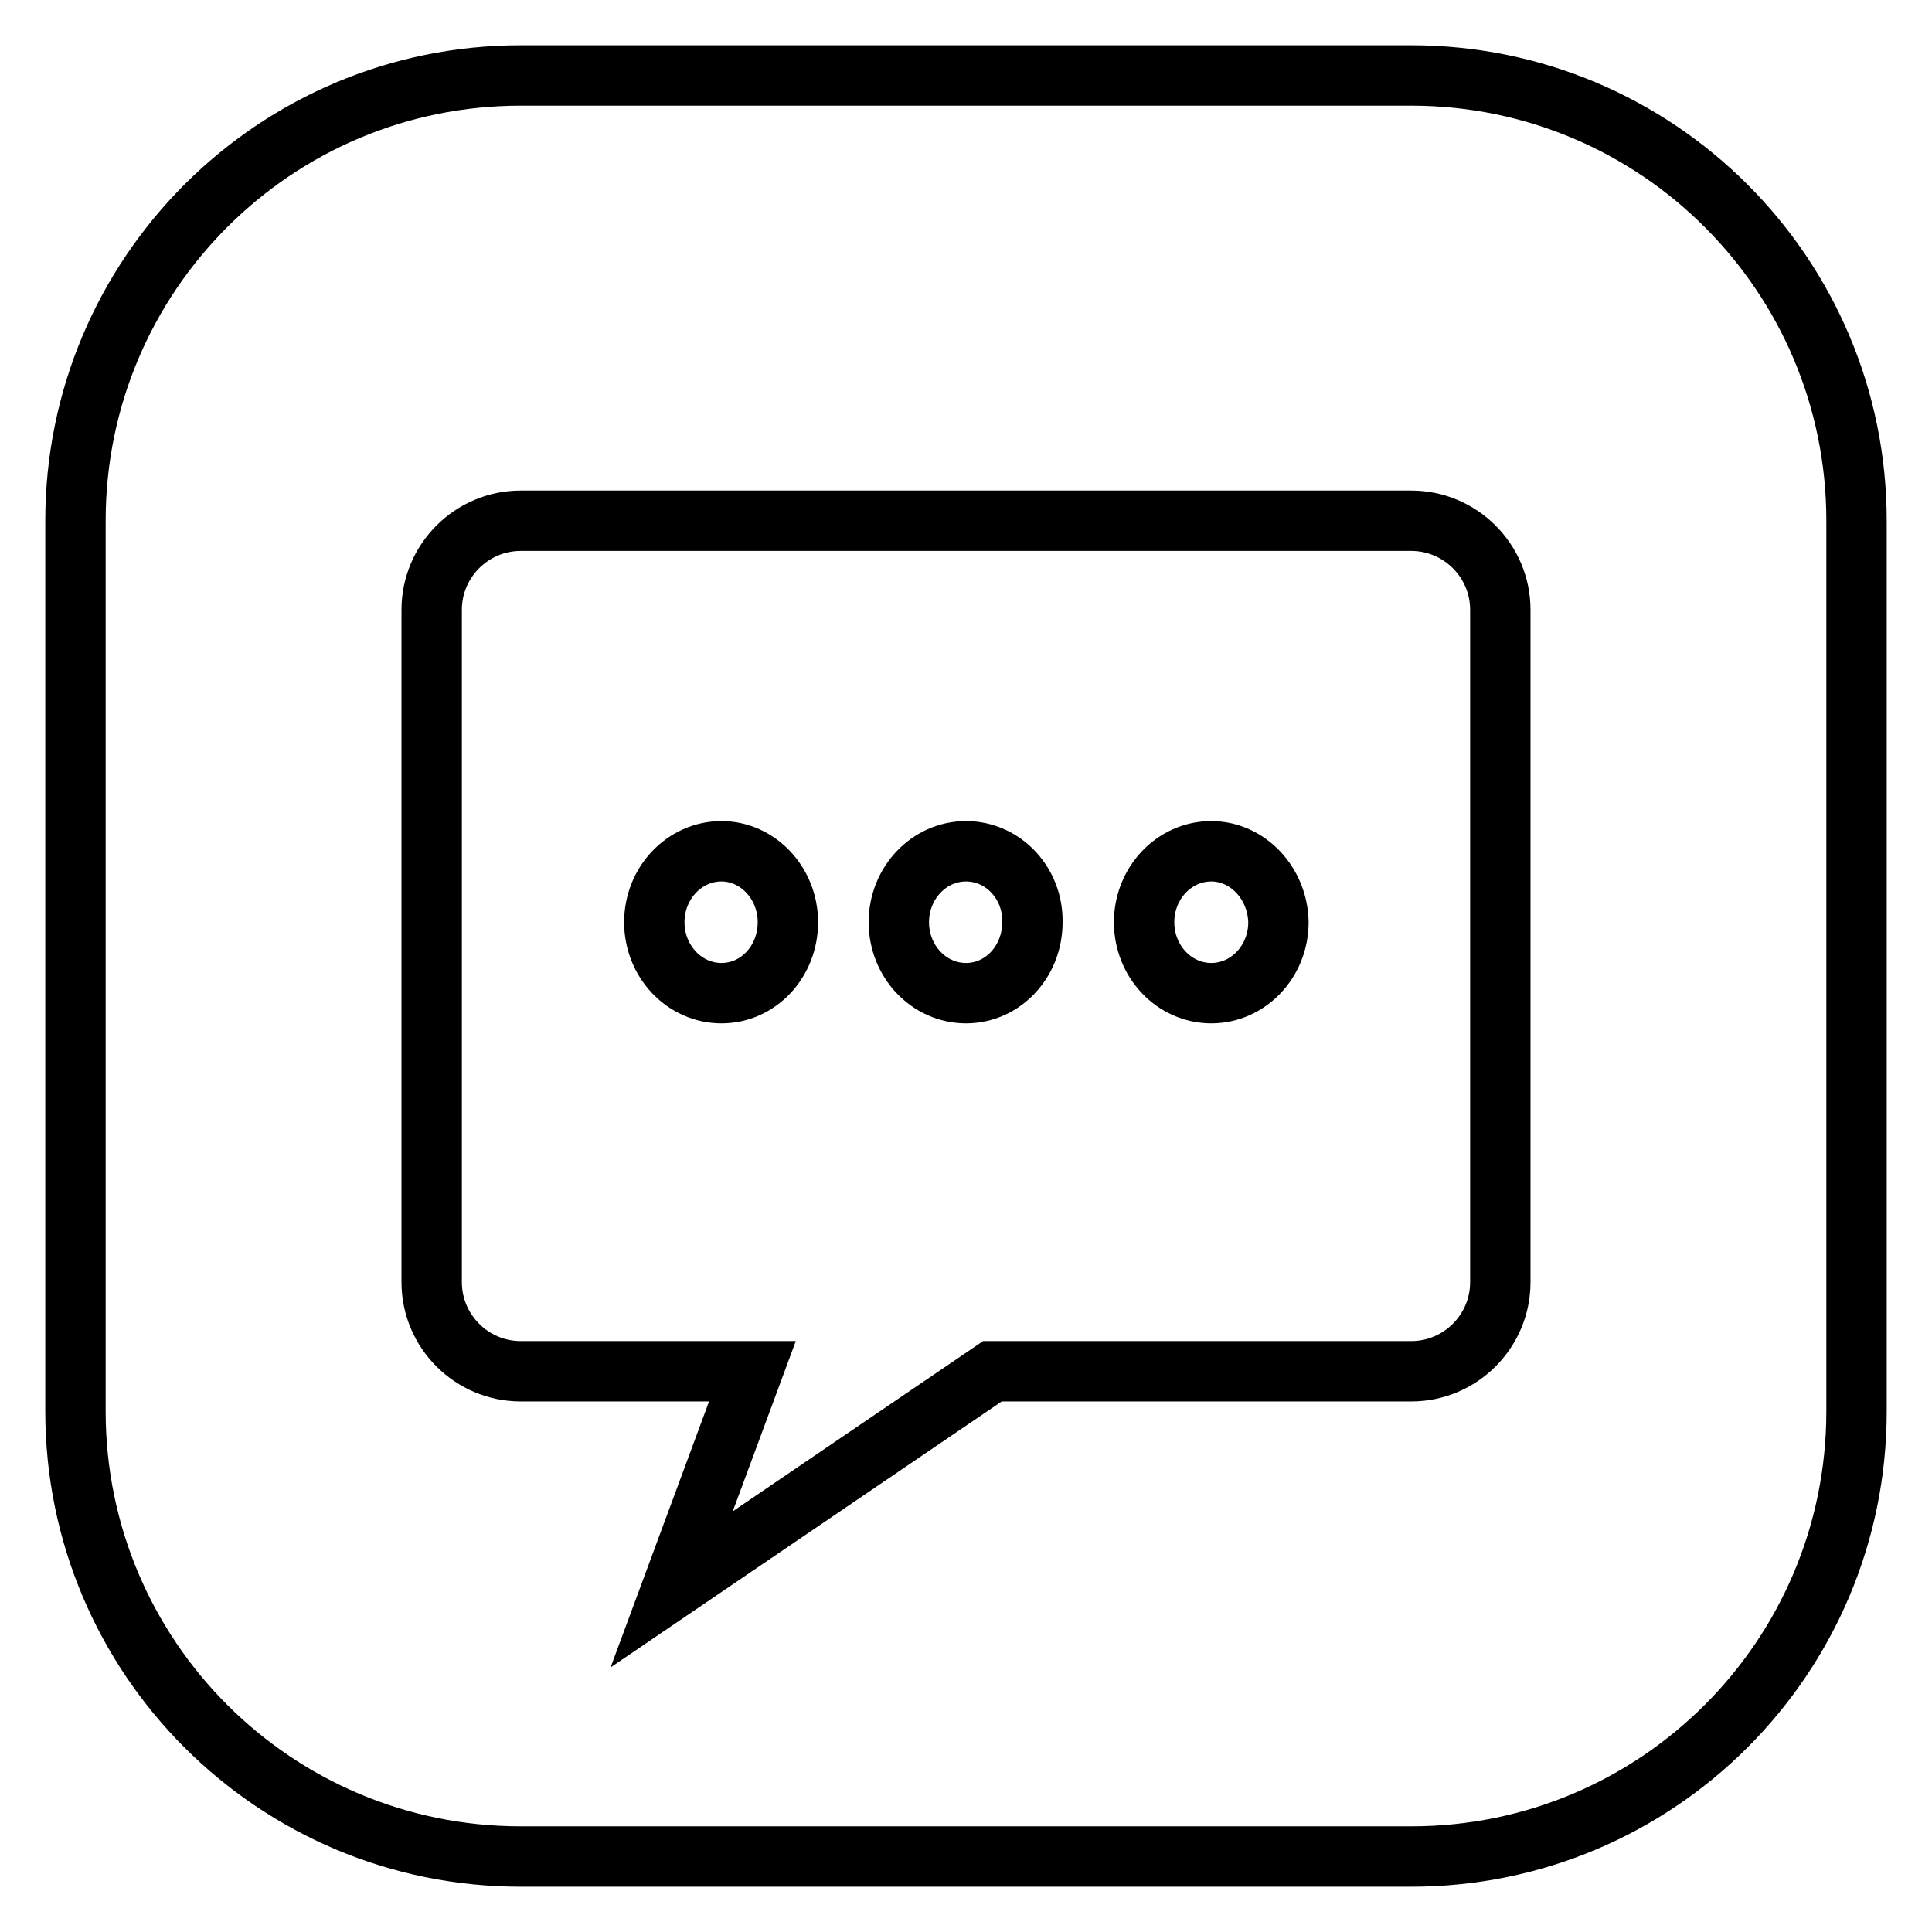 <?xml version="1.0" encoding="utf-8"?>
<!-- Svg Vector Icons : http://www.onlinewebfonts.com/icon -->
<!DOCTYPE svg PUBLIC "-//W3C//DTD SVG 1.1//EN" "http://www.w3.org/Graphics/SVG/1.1/DTD/svg11.dtd">
<svg version="1.1" xmlns="http://www.w3.org/2000/svg" xmlns:xlink="http://www.w3.org/1999/xlink" x="0px" y="0px" viewBox="0 0 256 256" enable-background="new 0 0 256 256" xml:space="preserve">
<g><g><path stroke-width="8" fill-opacity="0" stroke="#000000"  d="M128,112.8c-4.9,0-8.9,4.2-8.9,9.4s4,9.4,8.9,9.4s8.8-4.2,8.8-9.4C136.9,117,132.9,112.8,128,112.8z M95.6,112.8c-4.9,0-8.9,4.2-8.9,9.4s4,9.4,8.9,9.4c4.9,0,8.8-4.2,8.8-9.4S100.4,112.8,95.6,112.8z M187,10H69c-32.6,0-59,26.4-59,59v118c0,32.6,26.4,59,59,59h118c32.6,0,59-26.4,59-59V69C246,36.4,219.6,10,187,10z M198.8,169.9c0,6.5-5.3,11.8-11.8,11.8h-55.5l-42.5,28.9l10.7-28.9H69c-6.5,0-11.8-5.3-11.8-11.8V80.8C57.2,74.3,62.5,69,69,69h118c6.5,0,11.8,5.3,11.8,11.8V169.9L198.8,169.9z M160.5,112.8c-4.9,0-8.9,4.2-8.9,9.4s4,9.4,8.9,9.4s8.9-4.2,8.9-9.4C169.3,117,165.3,112.8,160.5,112.8z"/></g></g>
</svg>